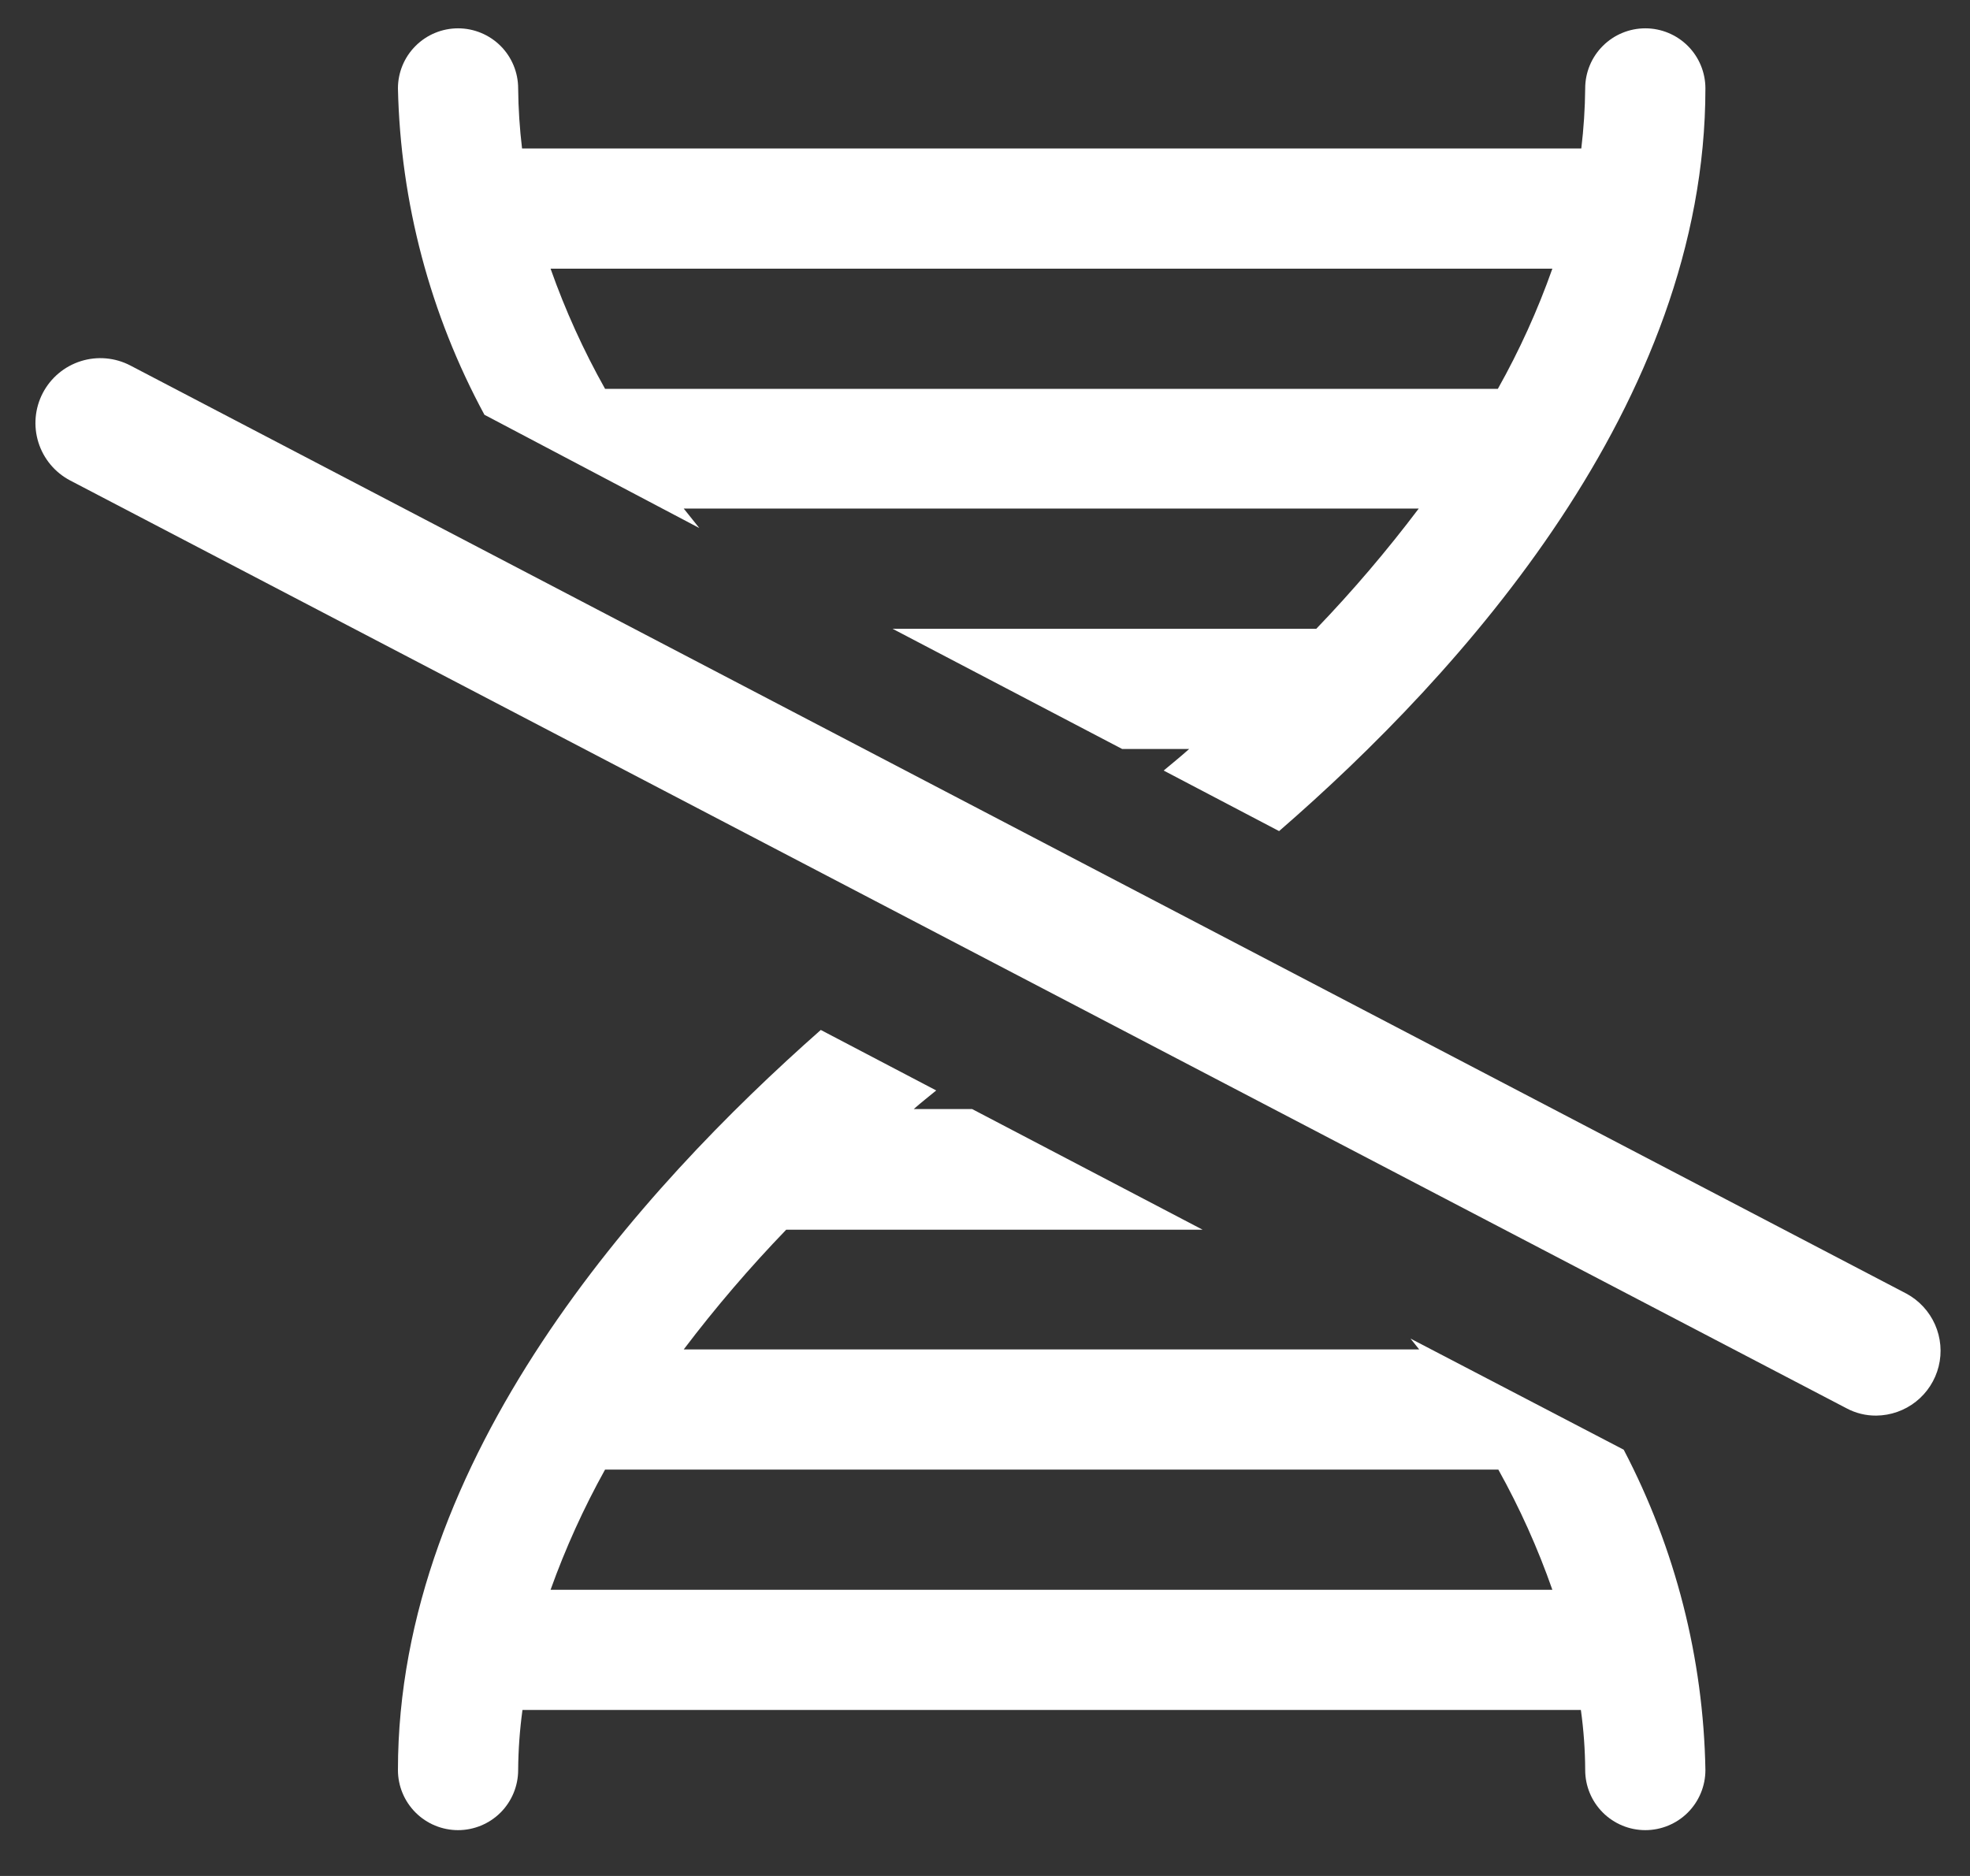<svg width="42" height="40" viewBox="0 0 42 40" fill="none" xmlns="http://www.w3.org/2000/svg">
<rect x="0" y="0" width="42" height="40" fill="#333333" stroke="none"/>
<path d="M30.072 28.542L30.257 28.773H14.577C15.254 27.879 15.984 27.027 16.762 26.22H25.639L20.726 23.648H19.481C19.647 23.5 19.804 23.381 19.96 23.251L17.499 21.961C13.655 25.353 8.484 31.077 8.484 37.742C8.484 38.081 8.619 38.407 8.86 38.648C9.1 38.888 9.426 39.023 9.766 39.023C10.105 39.023 10.431 38.888 10.672 38.648C10.912 38.407 11.047 38.081 11.047 37.742C11.05 37.313 11.081 36.885 11.139 36.461H33.704C33.763 36.885 33.794 37.313 33.796 37.742C33.796 38.081 33.931 38.407 34.172 38.648C34.412 38.888 34.738 39.023 35.078 39.023C35.417 39.023 35.743 38.888 35.984 38.648C36.224 38.407 36.359 38.081 36.359 37.742C36.317 35.361 35.721 33.022 34.617 30.911L30.072 28.542ZM11.738 33.898C12.055 33.014 12.443 32.157 12.9 31.335H31.944C32.401 32.155 32.786 33.012 33.096 33.898H11.738Z" fill="white"/>
<path d="M14.909 11.259L14.577 10.844H30.247C29.57 11.741 28.841 12.597 28.063 13.407H19.029L23.924 15.97H25.353C25.169 16.135 24.984 16.283 24.809 16.43L27.27 17.721C31.16 14.347 36.359 8.595 36.359 1.885C36.359 1.545 36.224 1.219 35.984 0.979C35.743 0.739 35.417 0.604 35.078 0.604C34.738 0.604 34.412 0.739 34.172 0.979C33.931 1.219 33.796 1.545 33.796 1.885C33.792 2.313 33.764 2.741 33.713 3.166H11.13C11.079 2.741 11.051 2.313 11.047 1.885C11.047 1.545 10.912 1.219 10.672 0.979C10.431 0.739 10.105 0.604 9.766 0.604C9.426 0.604 9.1 0.739 8.86 0.979C8.619 1.219 8.484 1.545 8.484 1.885C8.538 4.318 9.17 6.703 10.328 8.844L14.909 11.259ZM33.096 5.729C32.783 6.615 32.394 7.472 31.934 8.291H12.9C12.44 7.472 12.051 6.615 11.738 5.729H33.096Z" fill="white"/>
<path d="M40.001 30.184C39.779 30.186 39.561 30.132 39.365 30.027L1.498 10.246C1.173 10.076 0.929 9.784 0.819 9.434C0.709 9.084 0.743 8.704 0.913 8.379C1.083 8.054 1.375 7.81 1.725 7.7C2.075 7.59 2.455 7.624 2.78 7.794L40.646 27.584C40.916 27.73 41.13 27.962 41.254 28.242C41.378 28.523 41.406 28.837 41.332 29.134C41.258 29.432 41.087 29.697 40.846 29.887C40.605 30.077 40.308 30.181 40.001 30.184Z" fill="white"/>
</svg>
